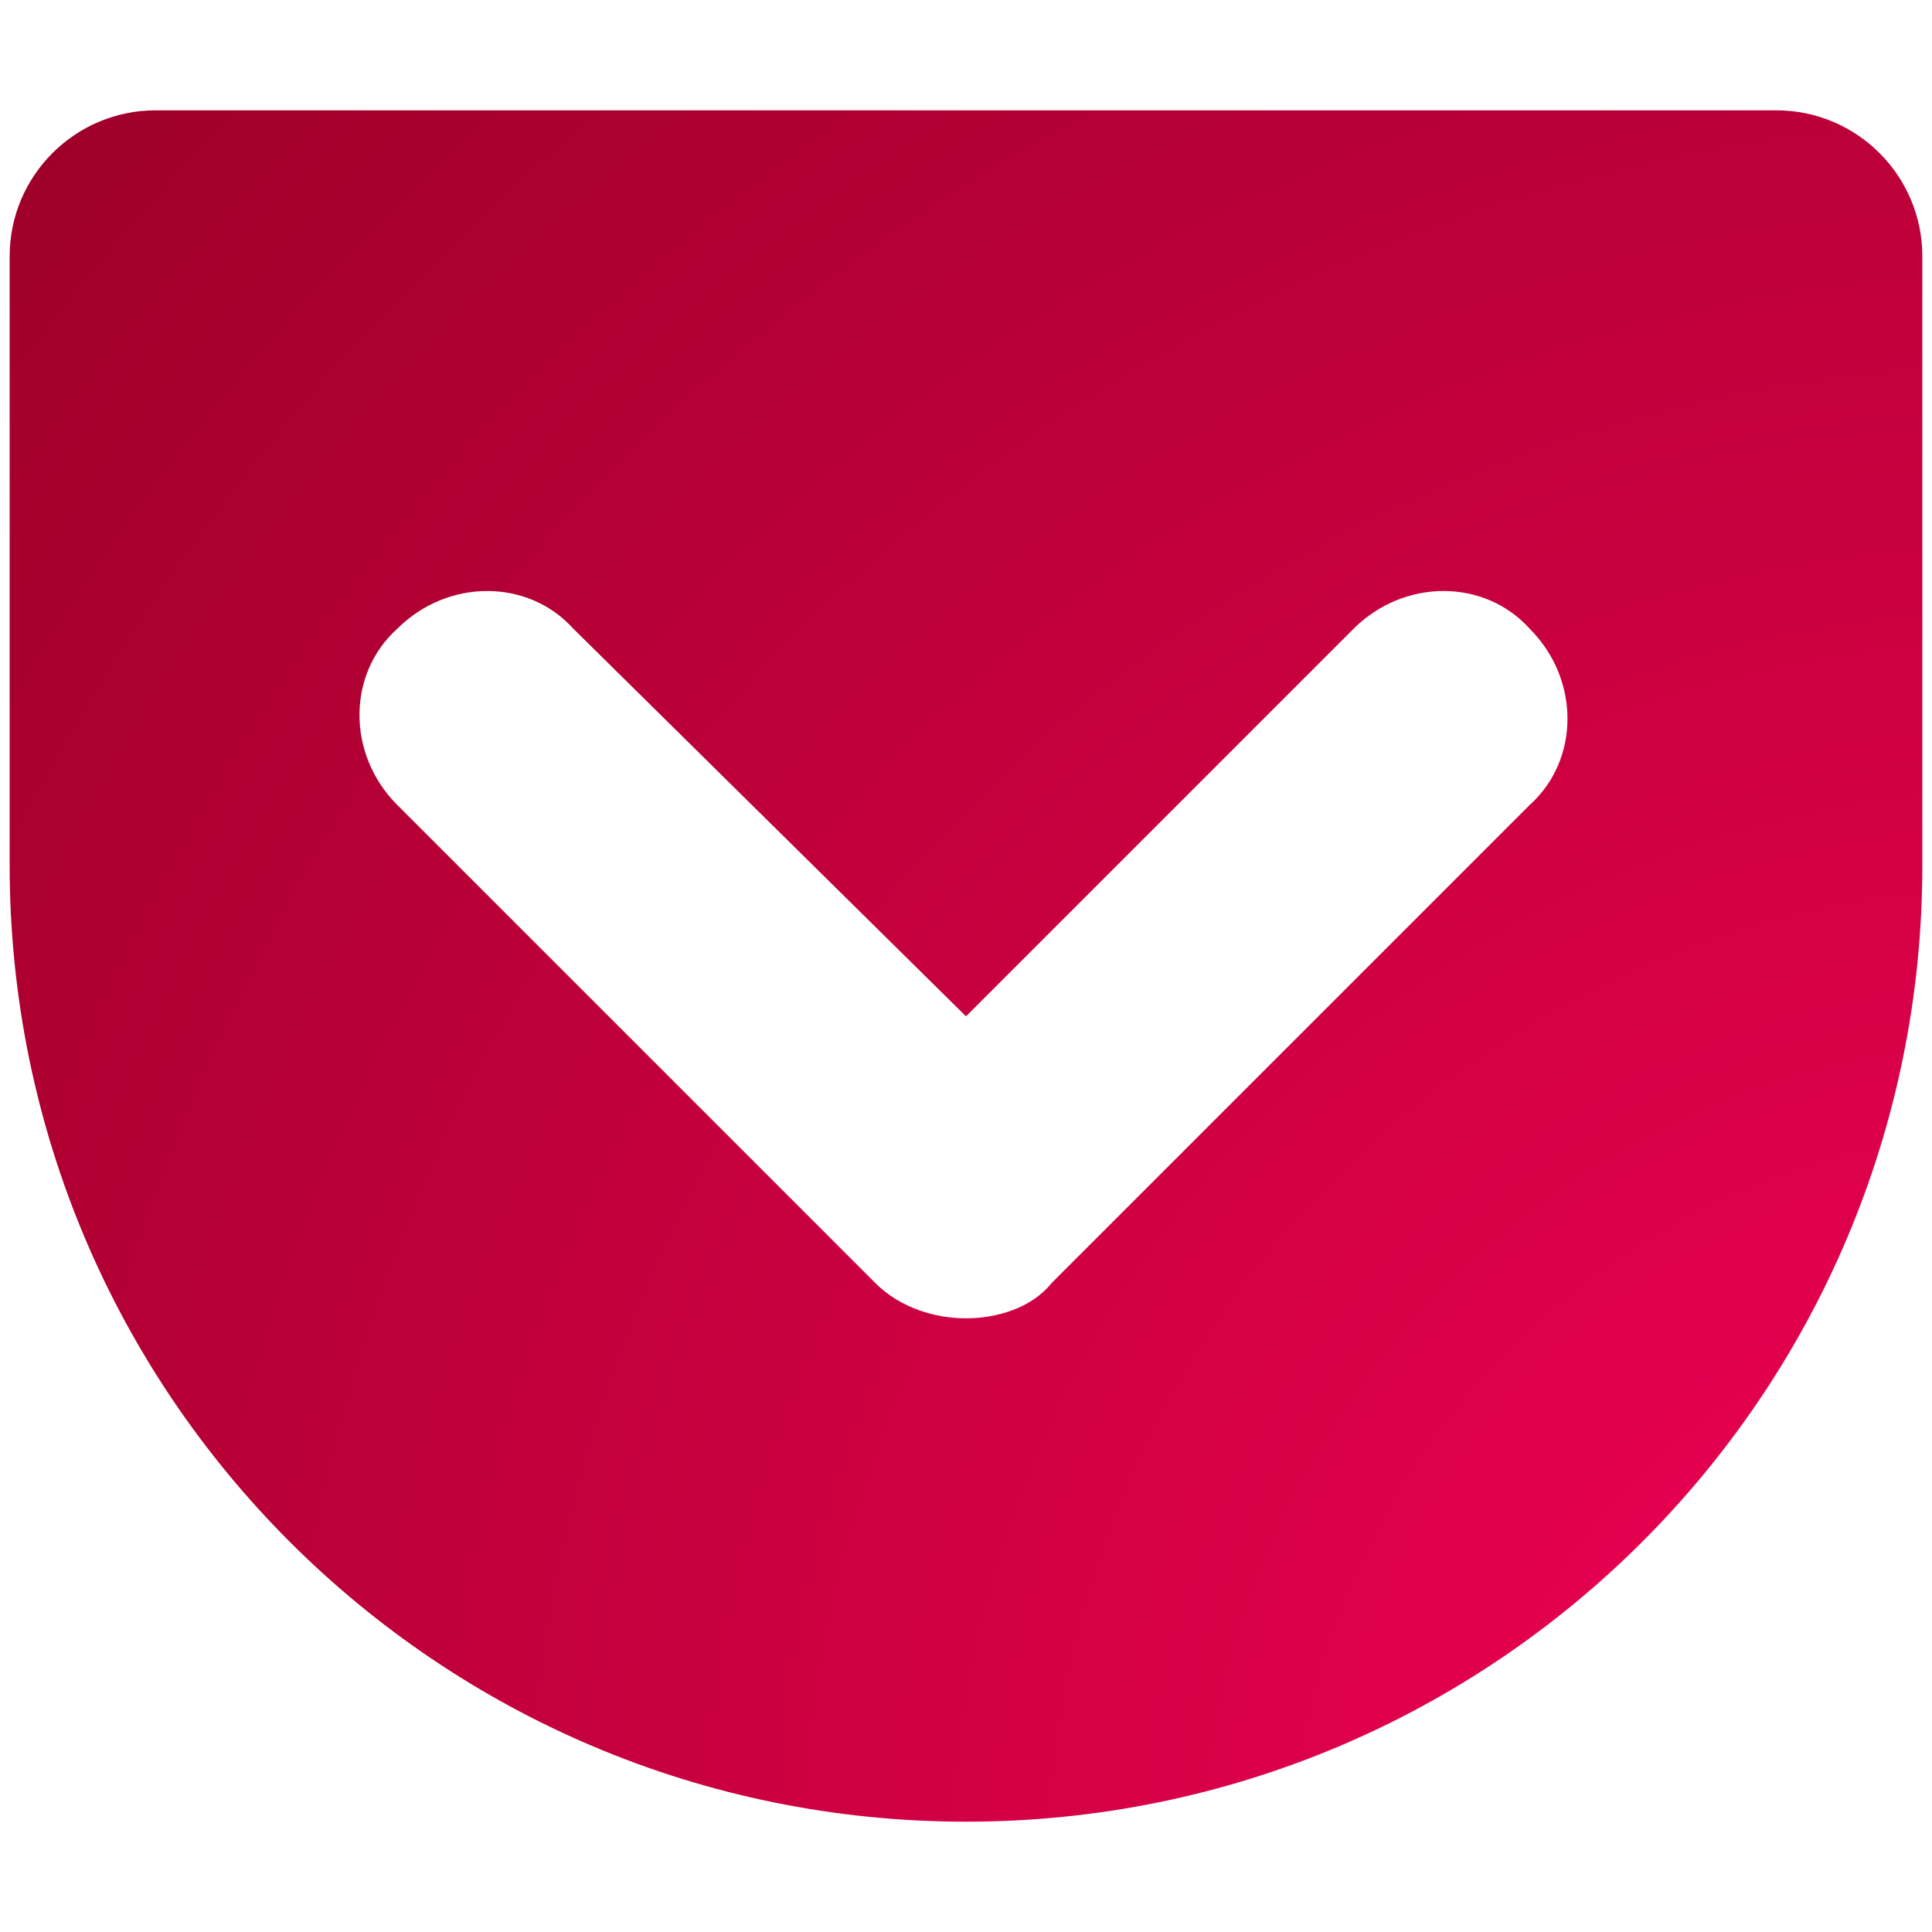 <svg width="100%" height="100%" viewBox="0 0 100 100" xml:space="preserve" xmlns="http://www.w3.org/2000/svg" xmlns:xlink="http://www.w3.org/1999/xlink"><defs><radialGradient cx="105.593" cy="97.201" gradientTransform="matrix(1 0 0 1 0 0)" gradientUnits="userSpaceOnUse" id="RadialGradient_zxcv" r="155.286"><stop offset="0" stop-color="#f50057"/><stop offset="1" stop-color="#930023"/></radialGradient><filter color-interpolation-filters="sRGB" filterUnits="userSpaceOnUse" height="98.579" id="Filter_zxcv" width="109" x="-4.5" y="1.99"><feDropShadow dx="7.83603e-17" dy="1.28" flood-color="#000000" flood-opacity="0.8" in="SourceGraphic" result="Shadow" stdDeviation="2"/></filter><filter color-interpolation-filters="sRGB" filterUnits="userSpaceOnUse" height="47.646" id="Filter_zxcv_2" width="72.526" x="13.607" y="26.87"><feDropShadow dx="7.83603e-17" dy="1.28" flood-color="#000000" flood-opacity="0.8" in="SourceGraphic" result="Shadow" stdDeviation="2"/></filter></defs><g opacity="1"><path fill="url(#RadialGradient_zxcv)" filter="url(#Filter_zxcv)" d="M50 94.29L50 94.29C22.645 94.29 0.5 72.145 0.5 44.789L0.5 13.266C0.5 9.097 3.887 5.711 8.055 5.711L91.945 5.711C96.113 5.711 99.5 9.097 99.5 13.266L99.5 44.789C99.5 72.145 77.355 94.29 50 94.29Z"/><path fill="#ffffff" filter="url(#Filter_zxcv_2)" d="M50 68.237C48.437 68.237 46.613 67.716 45.31 66.413L20.561 41.663C17.955 39.058 17.955 34.889 20.561 32.545C23.166 29.939 27.334 29.939 29.679 32.545L50 52.605L70.061 32.545C72.666 29.939 76.834 29.939 79.179 32.545C81.784 35.15 81.784 39.318 79.179 41.663L54.429 66.413C53.387 67.716 51.563 68.237 50 68.237Z"/></g></svg>
